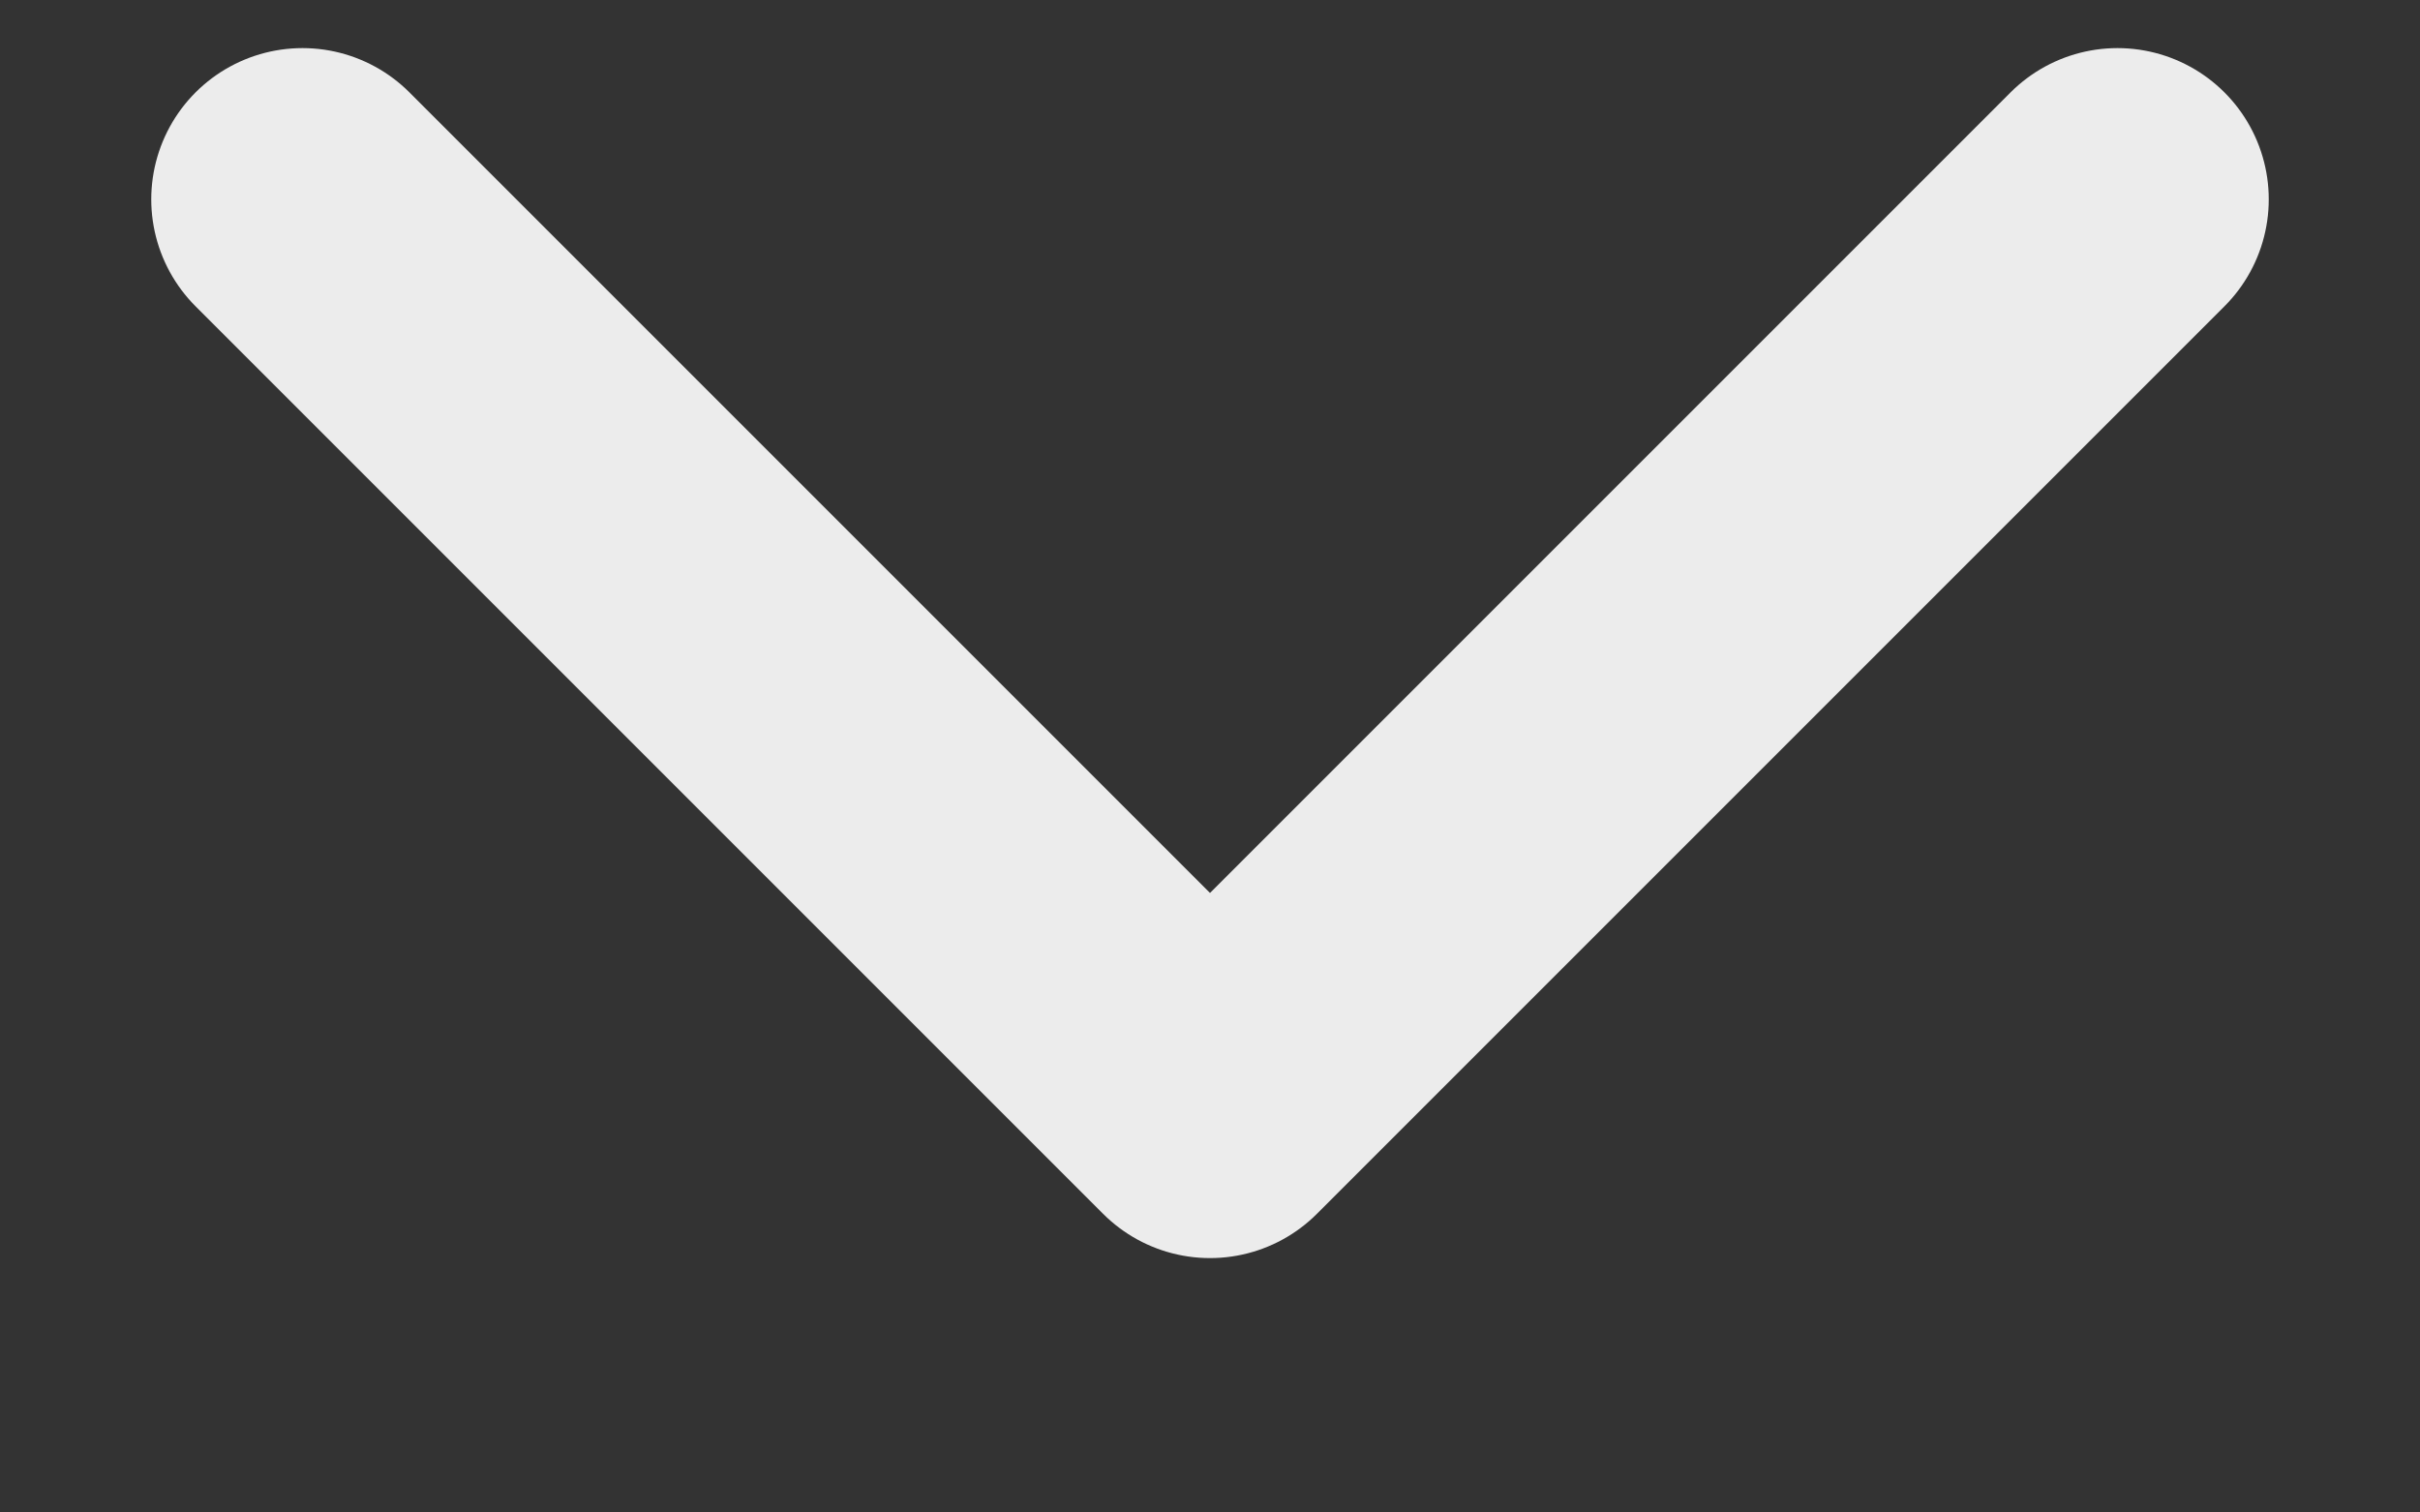 <svg width="8" height="5" viewBox="0 0 8 5" fill="none" xmlns="http://www.w3.org/2000/svg">
<rect x="0" y="0" width="8" height="5" fill="#333333" stroke="none"/>
<path d="M1 0.659L4 3.659L7 0.659" stroke="#ECECEC" stroke-linecap="round" stroke-linejoin="round"/>
</svg>
